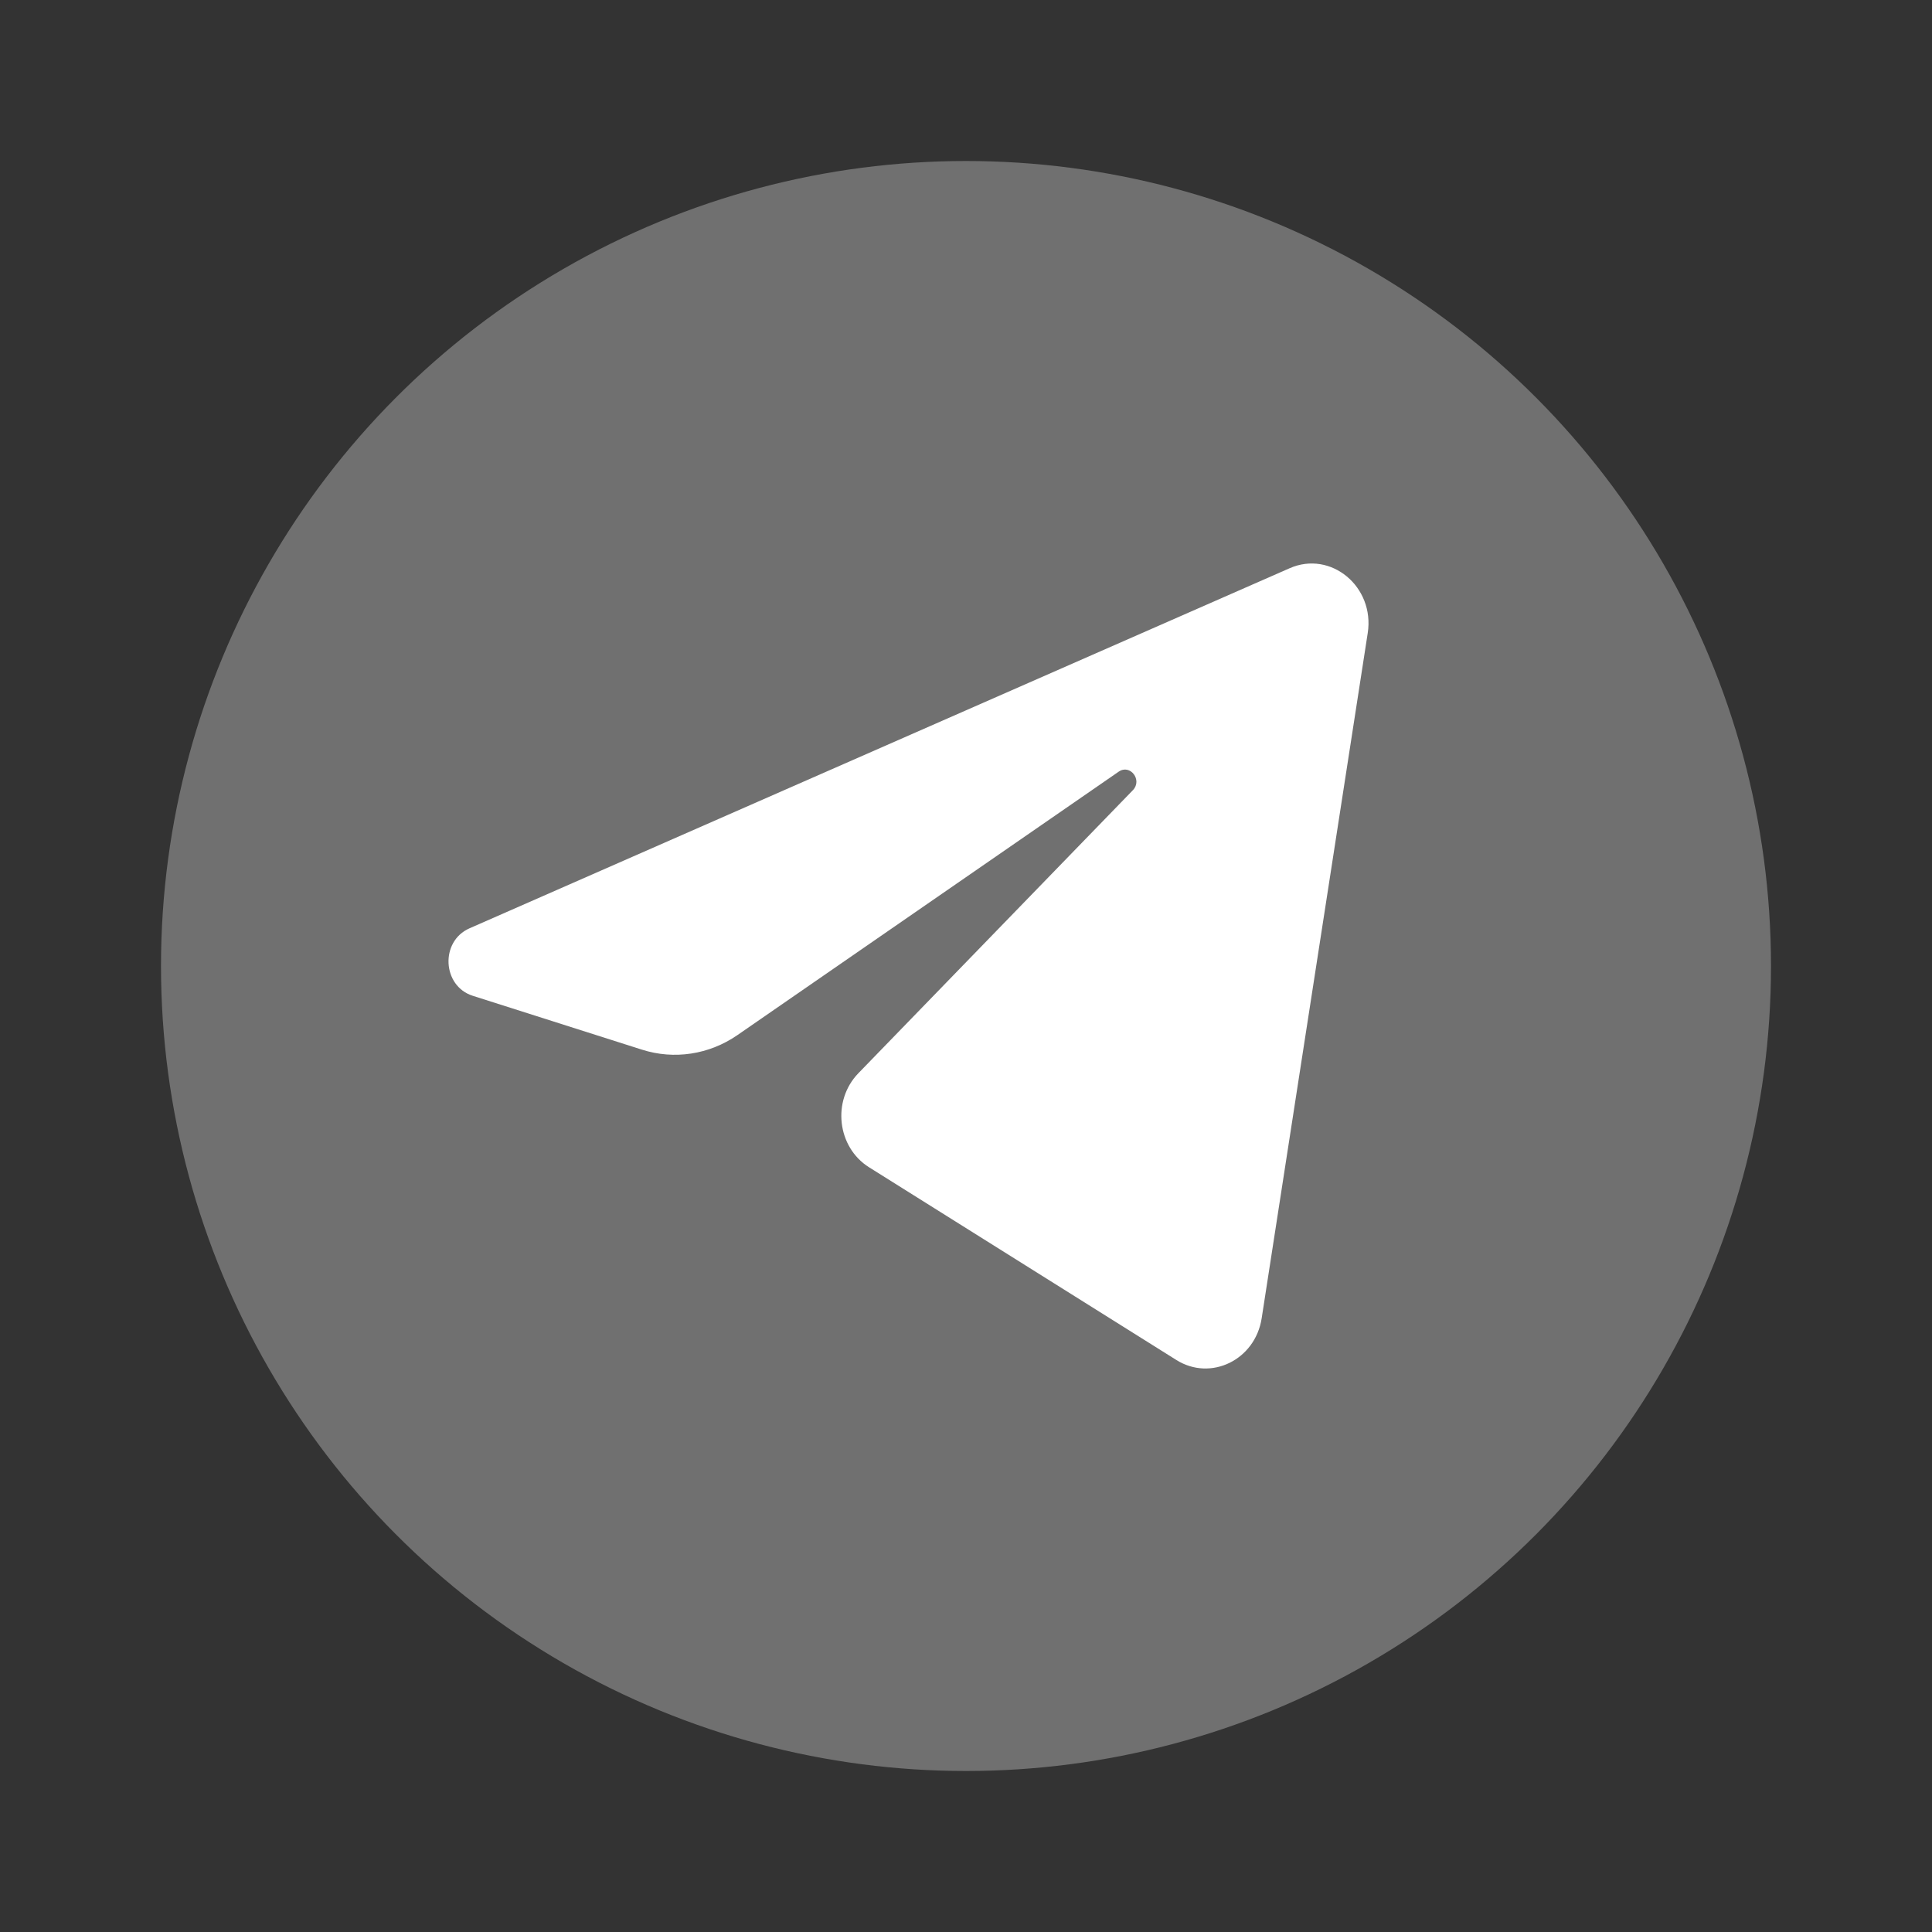 <?xml version="1.0" encoding="UTF-8"?> <svg xmlns="http://www.w3.org/2000/svg" width="48" height="48" viewBox="0 0 48 48" fill="none"><rect x="0" y="0" width="48" height="48" fill="#333333" stroke="none"/> <circle cx="24" cy="24" r="20" fill="#707070"></circle> <path d="M33.981 15.727C34.159 14.576 33.065 13.668 32.042 14.117L11.664 23.064C10.931 23.386 10.984 24.497 11.745 24.74L15.948 26.078C16.75 26.334 17.618 26.201 18.319 25.718L27.793 19.172C28.079 18.974 28.39 19.381 28.146 19.632L21.326 26.664C20.665 27.346 20.796 28.502 21.592 29.001L29.227 33.789C30.084 34.326 31.186 33.786 31.346 32.752L33.981 15.727Z" fill="white"></path> </svg> 